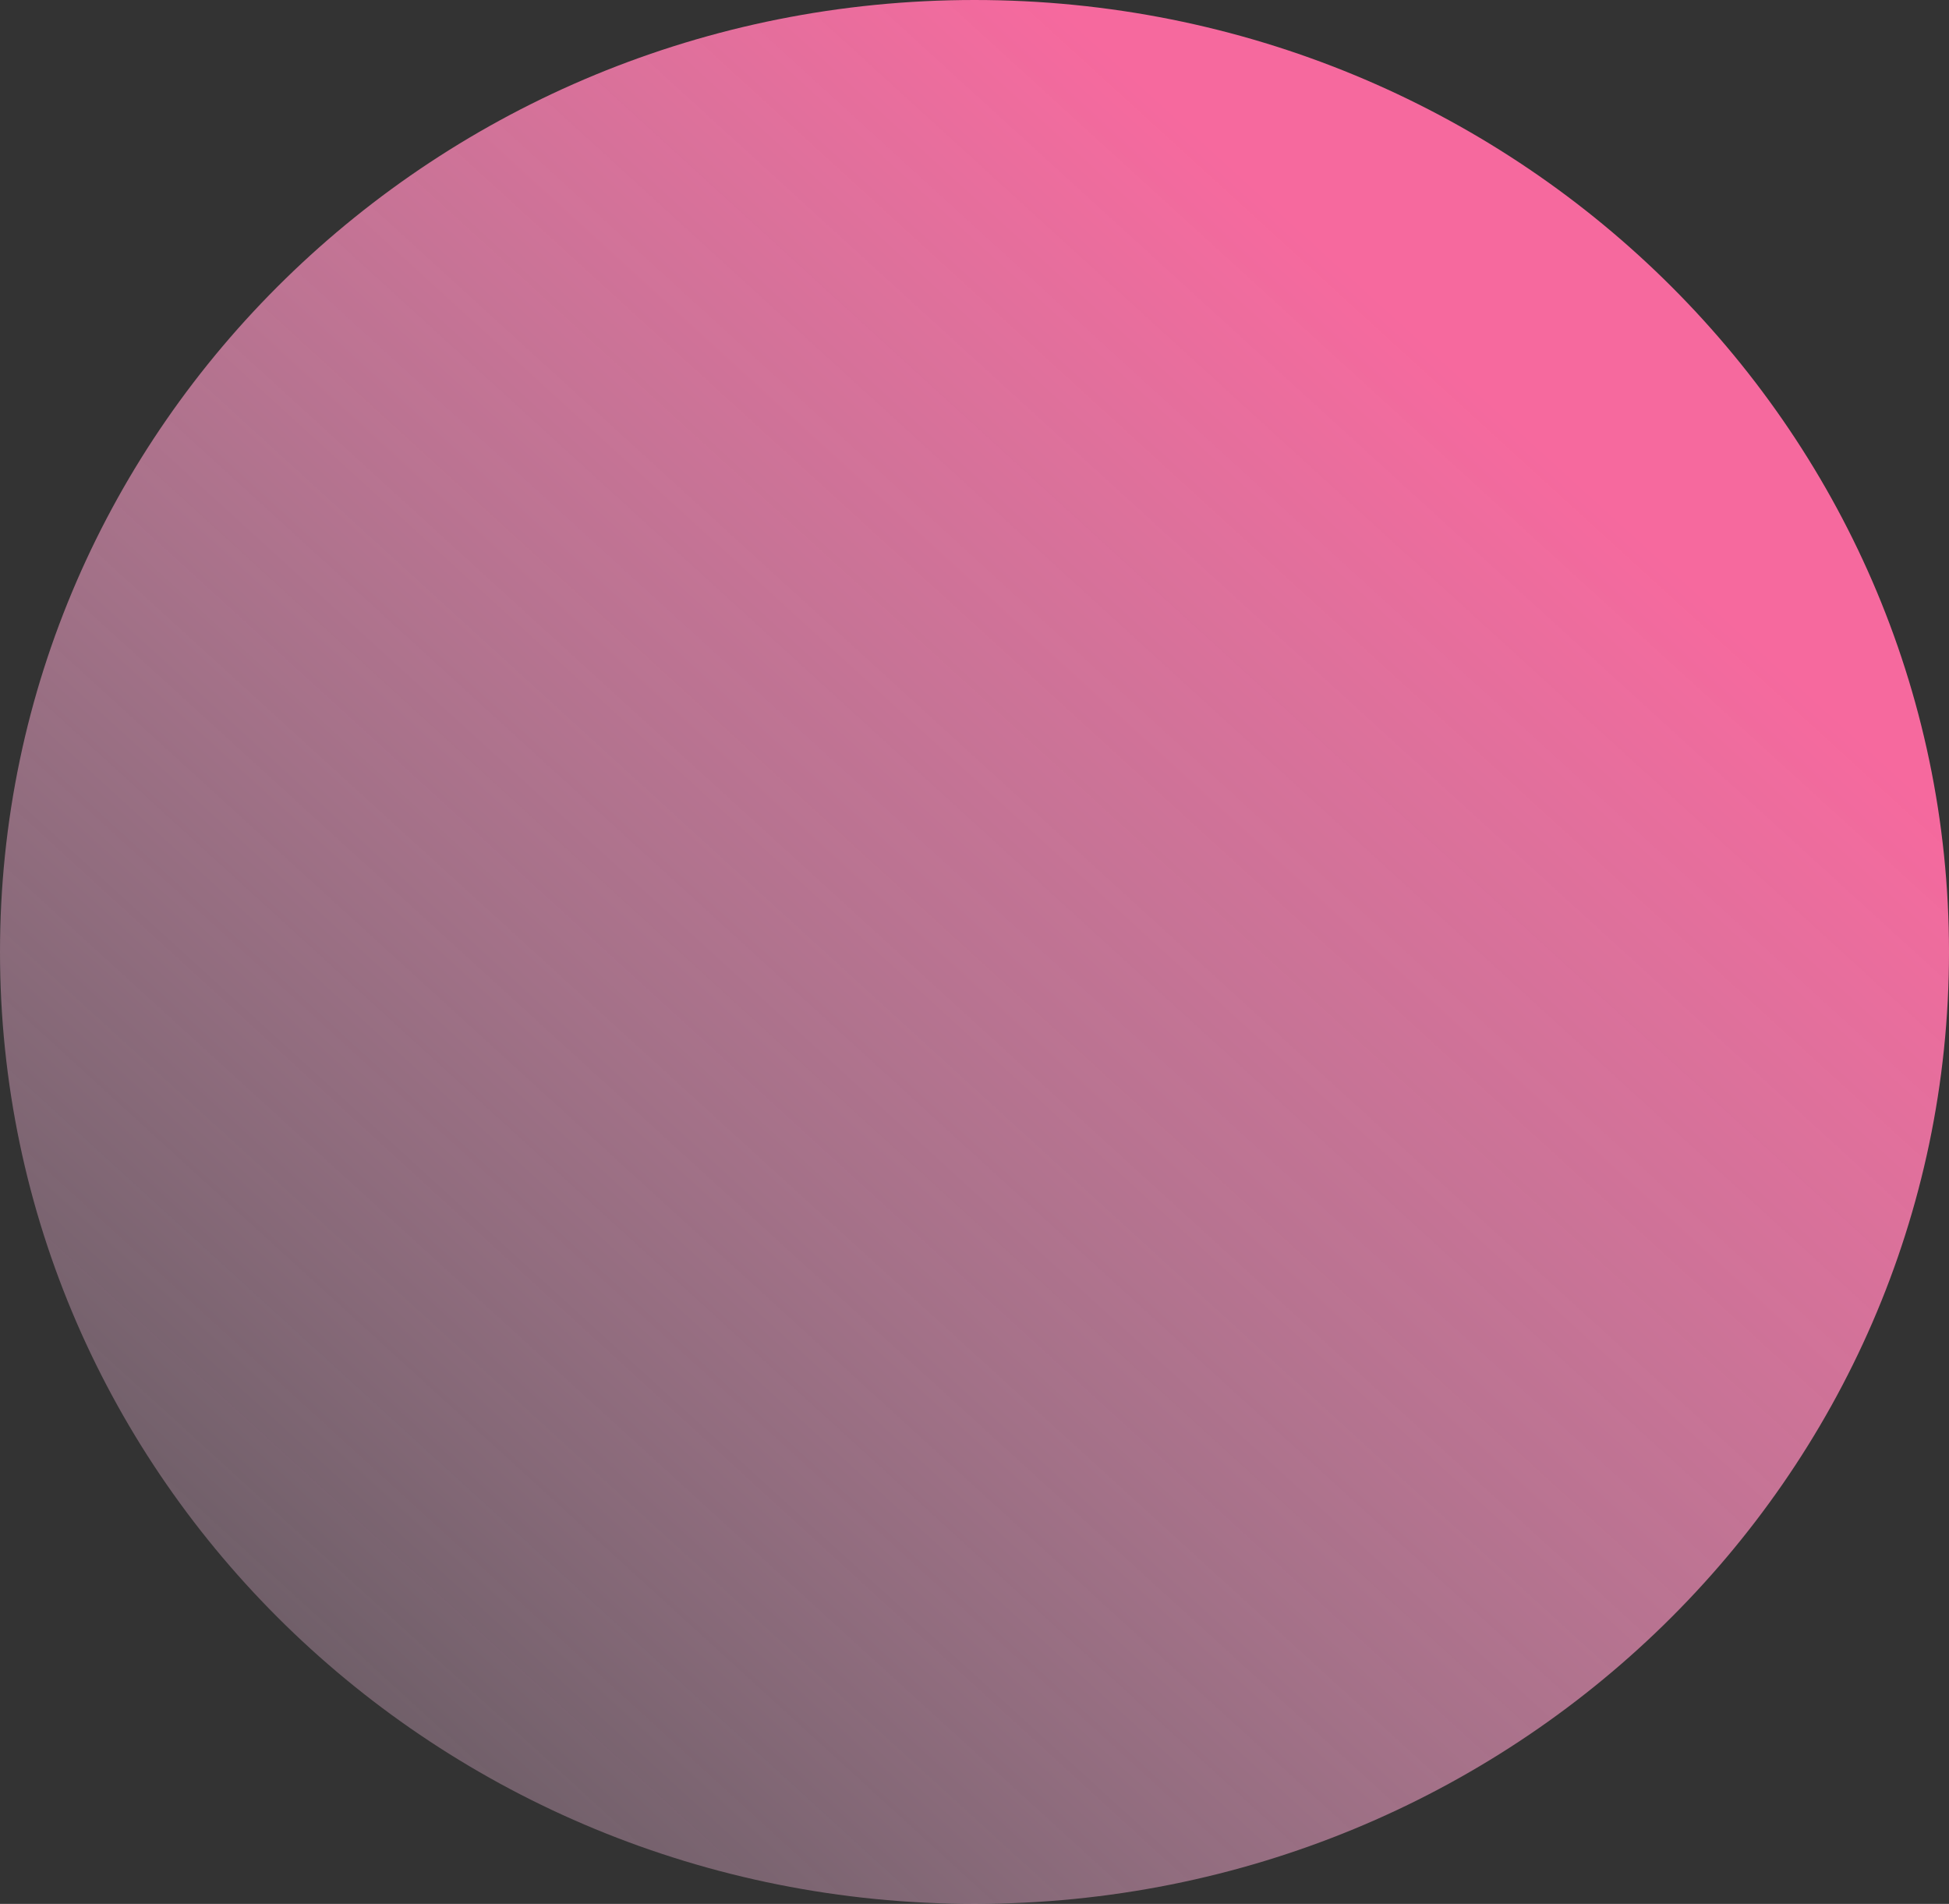 <svg xmlns="http://www.w3.org/2000/svg" width="387" height="378" viewBox="0 0 387 378" fill="none"><rect x="0" y="0" width="387" height="378" fill="#333333" stroke="none"/><path d="M387 189C387 293.382 300.367 378 193.5 378C86.633 378 0 293.382 0 189C0 84.618 86.633 0 193.5 0C300.367 0 387 84.618 387 189Z" fill="url(#paint0_linear_118_1498)"></path><defs><linearGradient id="paint0_linear_118_1498" x1="304.5" y1="87" x2="-24.5" y2="447.5" gradientUnits="userSpaceOnUse"><stop stop-color="#F6699E"></stop><stop offset="1" stop-color="#F8E6FD" stop-opacity="0.016"></stop><stop offset="1" stop-color="#C4C4C4" stop-opacity="0"></stop></linearGradient></defs></svg>